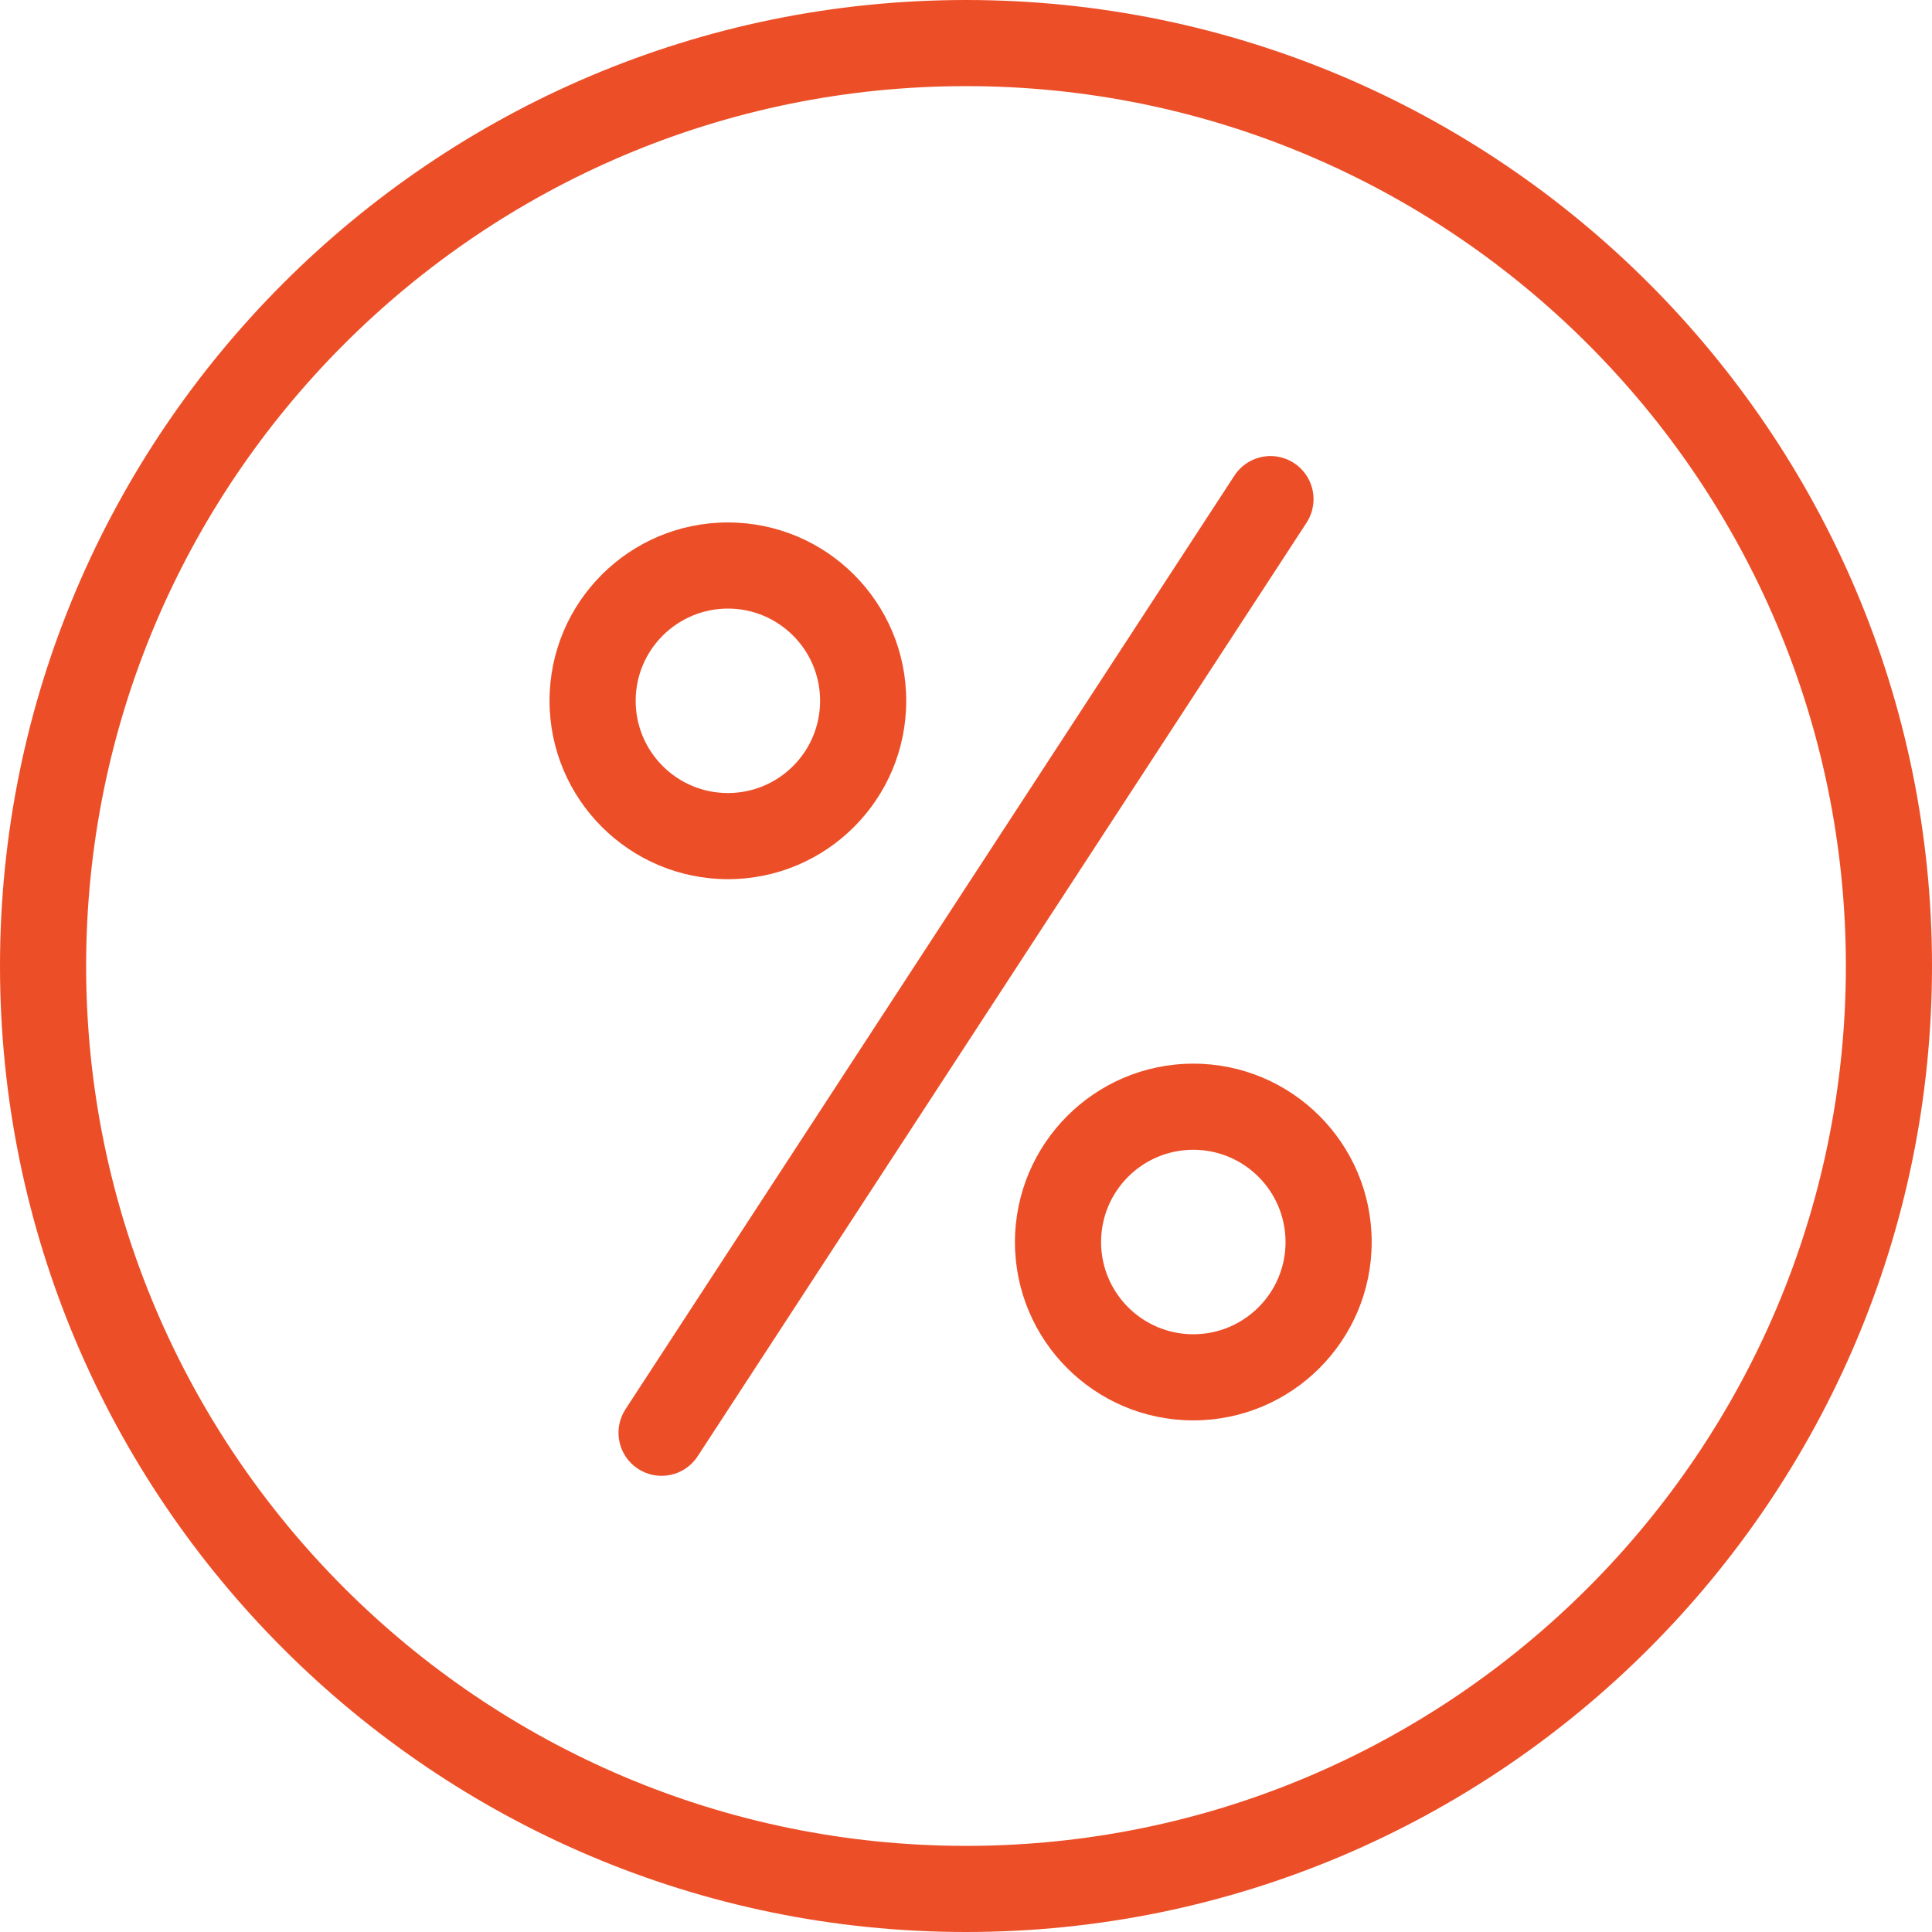 <svg width="48" height="48" viewBox="0 0 48 48" fill="none" xmlns="http://www.w3.org/2000/svg">
<path d="M24 48C37.234 48 48 37.234 48 24C48 10.766 37.234 0 24 0C10.766 0 0 10.766 0 24C0 37.234 10.766 48 24 48ZM24 2.14C36.054 2.14 45.86 11.946 45.86 24C45.86 36.054 36.054 45.86 24 45.86C11.946 45.86 2.14 36.054 2.14 24C2.14 11.946 11.946 2.14 24 2.14Z" fill="#EC4F28"/>
<path d="M18.084 21.843C20.532 21.843 22.515 19.859 22.515 17.412C22.516 14.964 20.532 12.98 18.084 12.98C15.636 12.98 13.653 14.964 13.653 17.411C13.655 19.858 15.638 21.84 18.084 21.843ZM18.084 15.12C19.349 15.12 20.375 16.146 20.375 17.411C20.376 18.677 19.35 19.703 18.084 19.703C16.819 19.703 15.793 18.677 15.793 17.411C15.794 16.146 16.819 15.122 18.084 15.12Z" fill="#EC4F28"/>
<path d="M25.216 30.858C25.216 33.305 27.2 35.289 29.647 35.289C32.095 35.289 34.079 33.305 34.079 30.858C34.079 28.41 32.095 26.426 29.647 26.426C27.201 26.429 25.219 28.411 25.216 30.858ZM31.939 30.858C31.939 32.123 30.913 33.149 29.647 33.149C28.382 33.149 27.356 32.123 27.356 30.858C27.356 29.592 28.382 28.566 29.647 28.566C30.913 28.567 31.937 29.592 31.939 30.858Z" fill="#EC4F28"/>
<path d="M15.852 36.493C16.347 36.816 17.011 36.676 17.333 36.181L32.46 12.988C32.669 12.667 32.692 12.259 32.519 11.918C32.346 11.576 32.004 11.353 31.622 11.332C31.24 11.312 30.875 11.497 30.667 11.819L15.54 35.012C15.217 35.508 15.357 36.171 15.852 36.493Z" fill="#EC4F28"/>
</svg>

